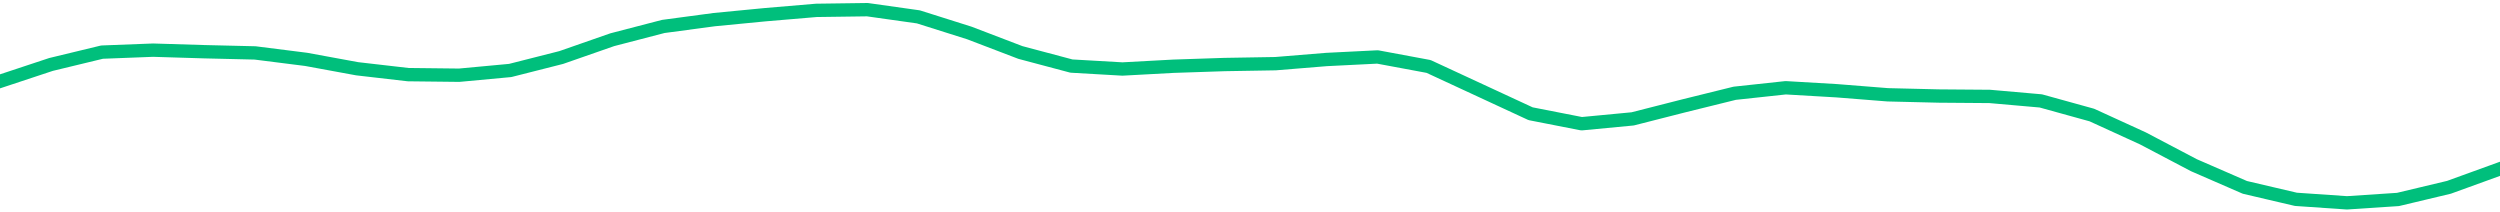 <svg height="17" viewBox="0 0 150 12.75" width="200" xmlns="http://www.w3.org/2000/svg"><defs><style>*{stroke-linecap:butt;stroke-linejoin:round}</style></defs><g id="figure_1"><path d="M0 12.75h150V0H0z" style="fill:none" id="patch_1"/><g id="axes_1"><path clip-path="url(#p1b8614ebc7)" d="m0 4.881 3.061-1.014 3.061-.74 3.062-.118 3.06.093 3.062.073 3.061.387 3.062.563 3.06.353 3.062.035 3.061-.285 3.061-.777 3.062-1.068 3.06-.796 3.062-.41 3.061-.296L48.98.622 52.04.58l3.062.432 3.061.967 3.061 1.17 3.062.815 3.06.176 3.062-.166 3.061-.102 3.062-.052 3.06-.25 3.062-.153 3.061.57 3.062 1.419 3.06 1.418 3.062.6 3.061-.291 3.061-.78 3.062-.757 3.06-.33 3.062.179 3.061.243 3.062.074 3.06.024 3.062.269 3.061.847 3.061 1.4 3.062 1.61 3.06 1.331 3.062.717 3.061.21 3.062-.202 3.06-.73 3.062-1.11" style="fill:none;stroke:#00bf7c;stroke-linecap:square;stroke-width:.8" id="line2d_1"/></g></g><defs><clipPath id="p1b8614ebc7"><path d="M0 0h150v12.75H0z"/></clipPath></defs></svg>